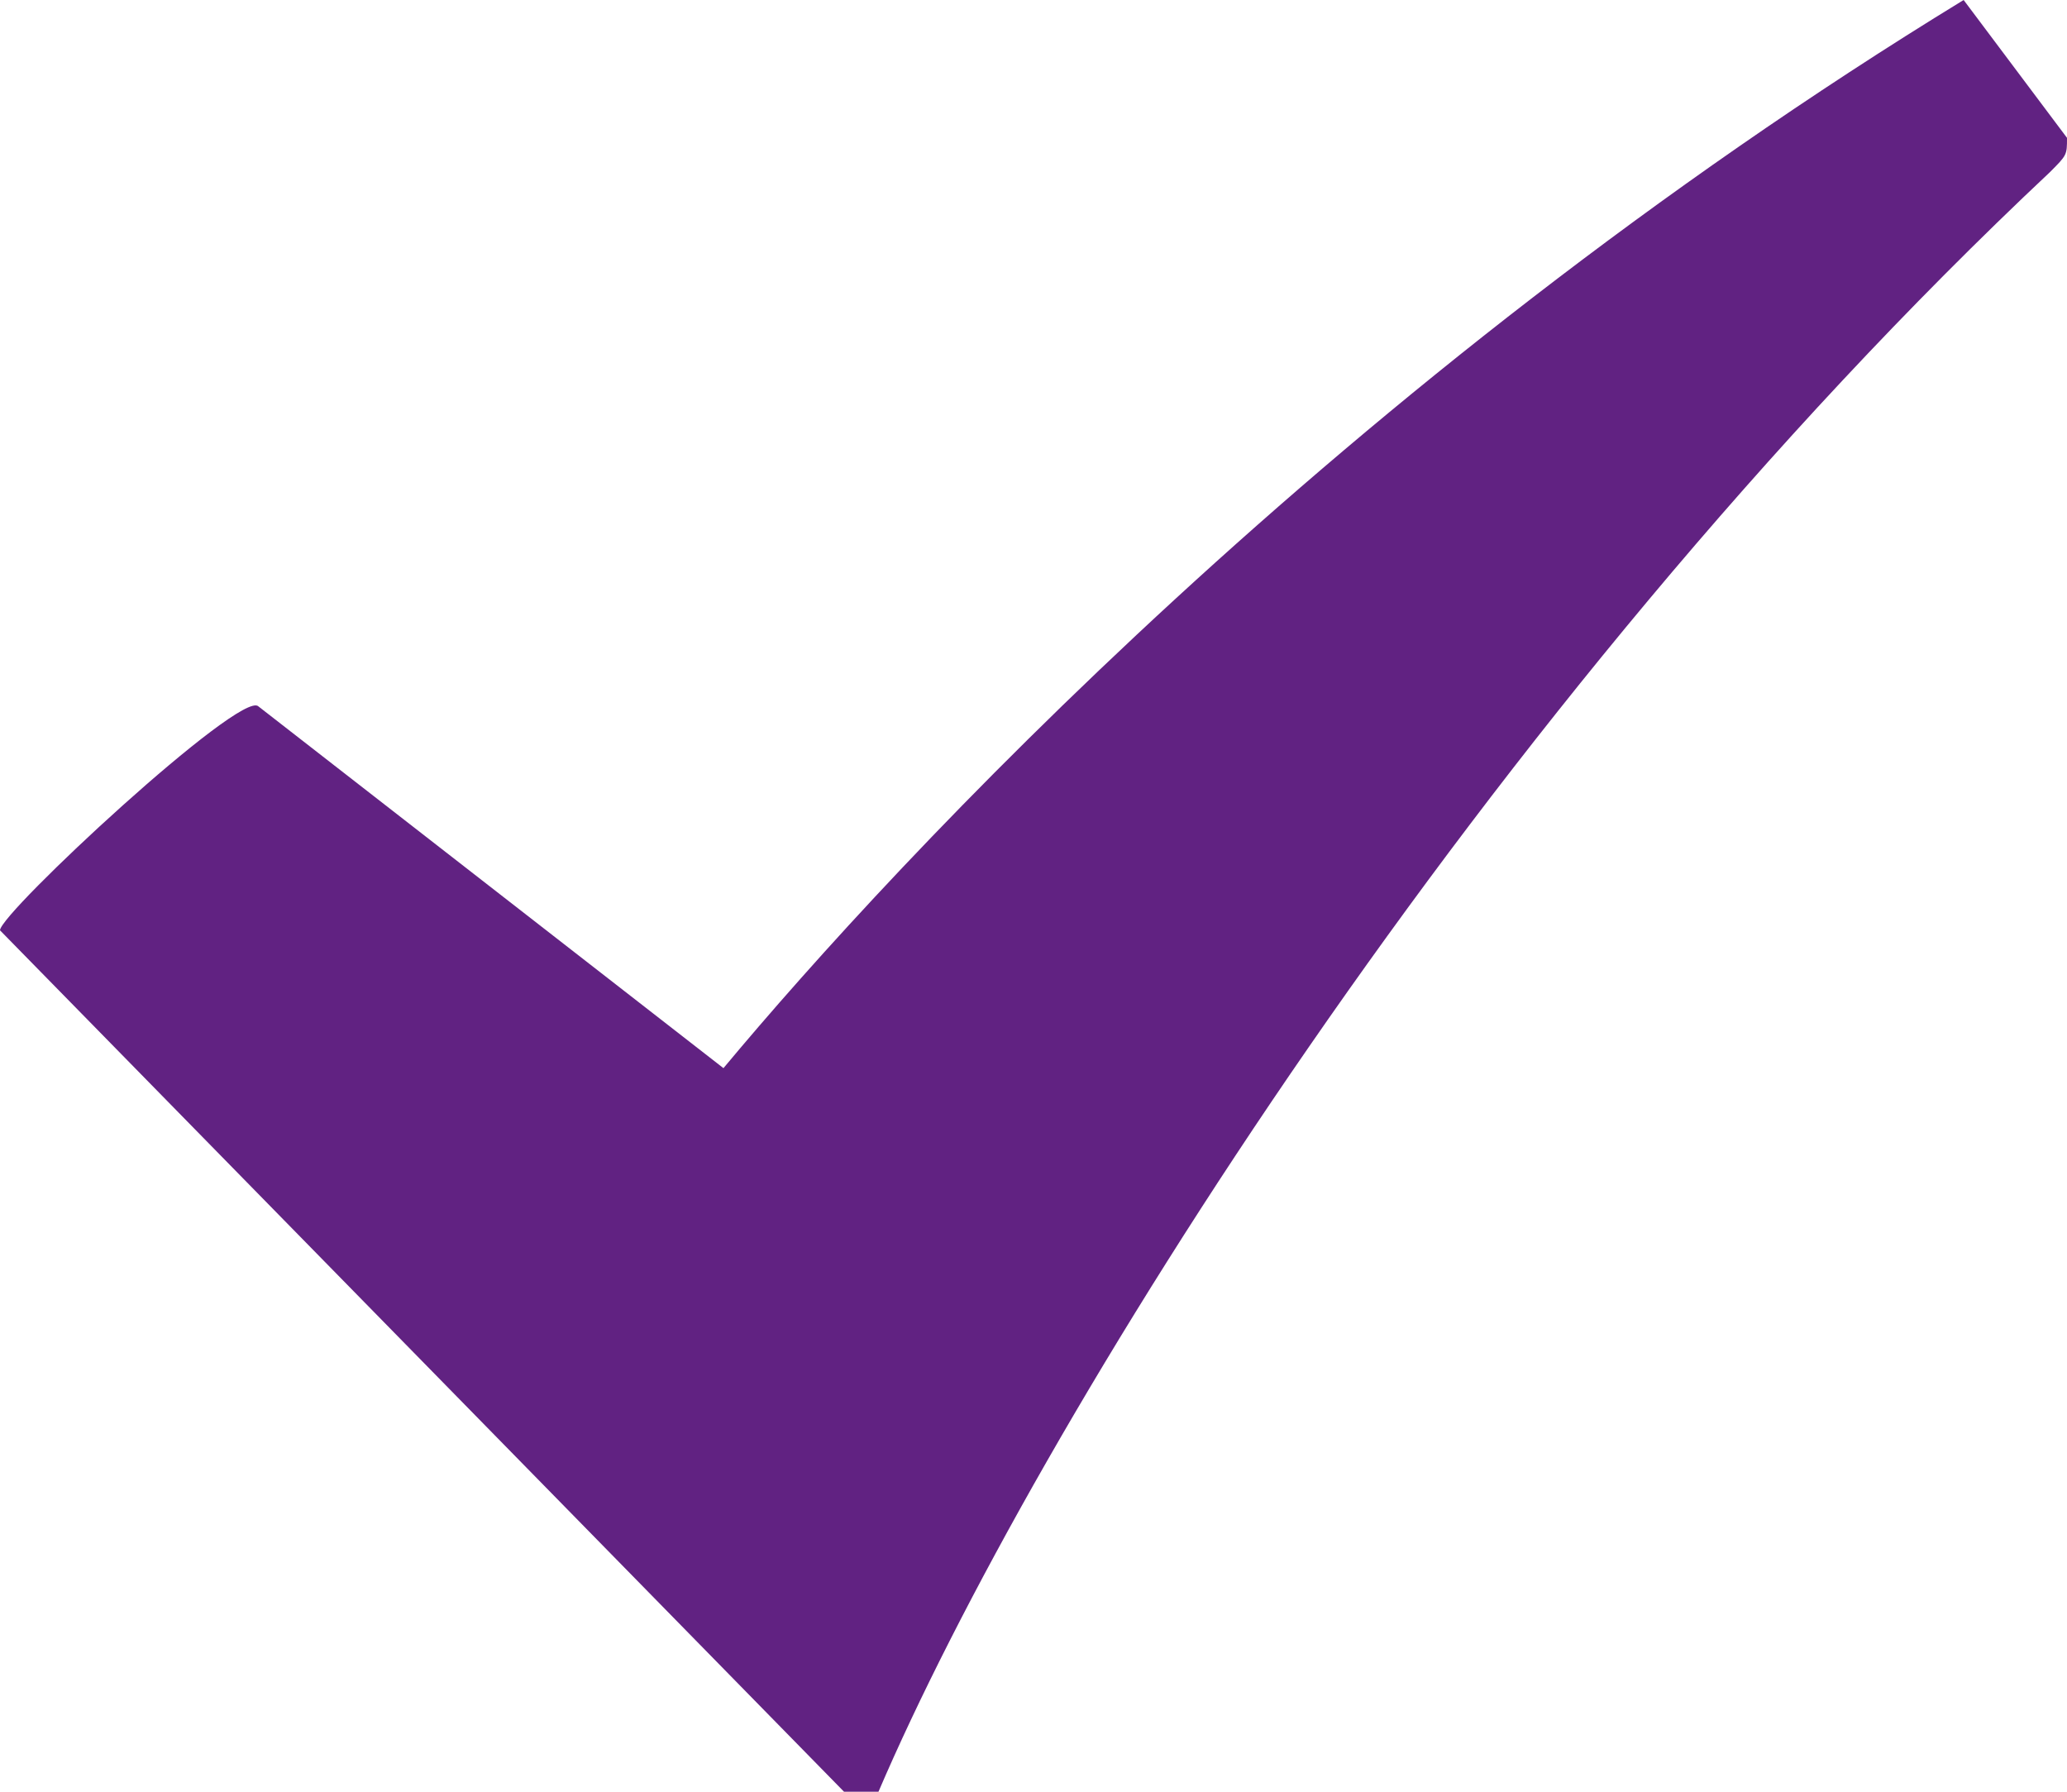 <svg version="1.1" xmlns="http://www.w3.org/2000/svg" xmlns:xlink="http://www.w3.org/1999/xlink" x="0px" y="0px" width="12" height="10.4" viewBox="0 0 12 10.4" enable-background="new 0 0 12 10.4" xml:space="preserve">
	 <path fill="#612282" d="M11.4,0C7.8,2.2,5.2,5,4.2,6.2L1.5,4.1C1.4,4,0,5.3,0,5.4l4.9,5c0,0,0.1,0.1,0.1,0.1c0,0,0,0,0,0 c0.1,0,0.1-0.1,0.1-0.1C6,8.3,8.6,4.1,11.9,1C12,0.9,12,0.9,12,0.8C12,0.8,11.4,0,11.4,0L11.4,0z M11.4,0"/>
</svg>
